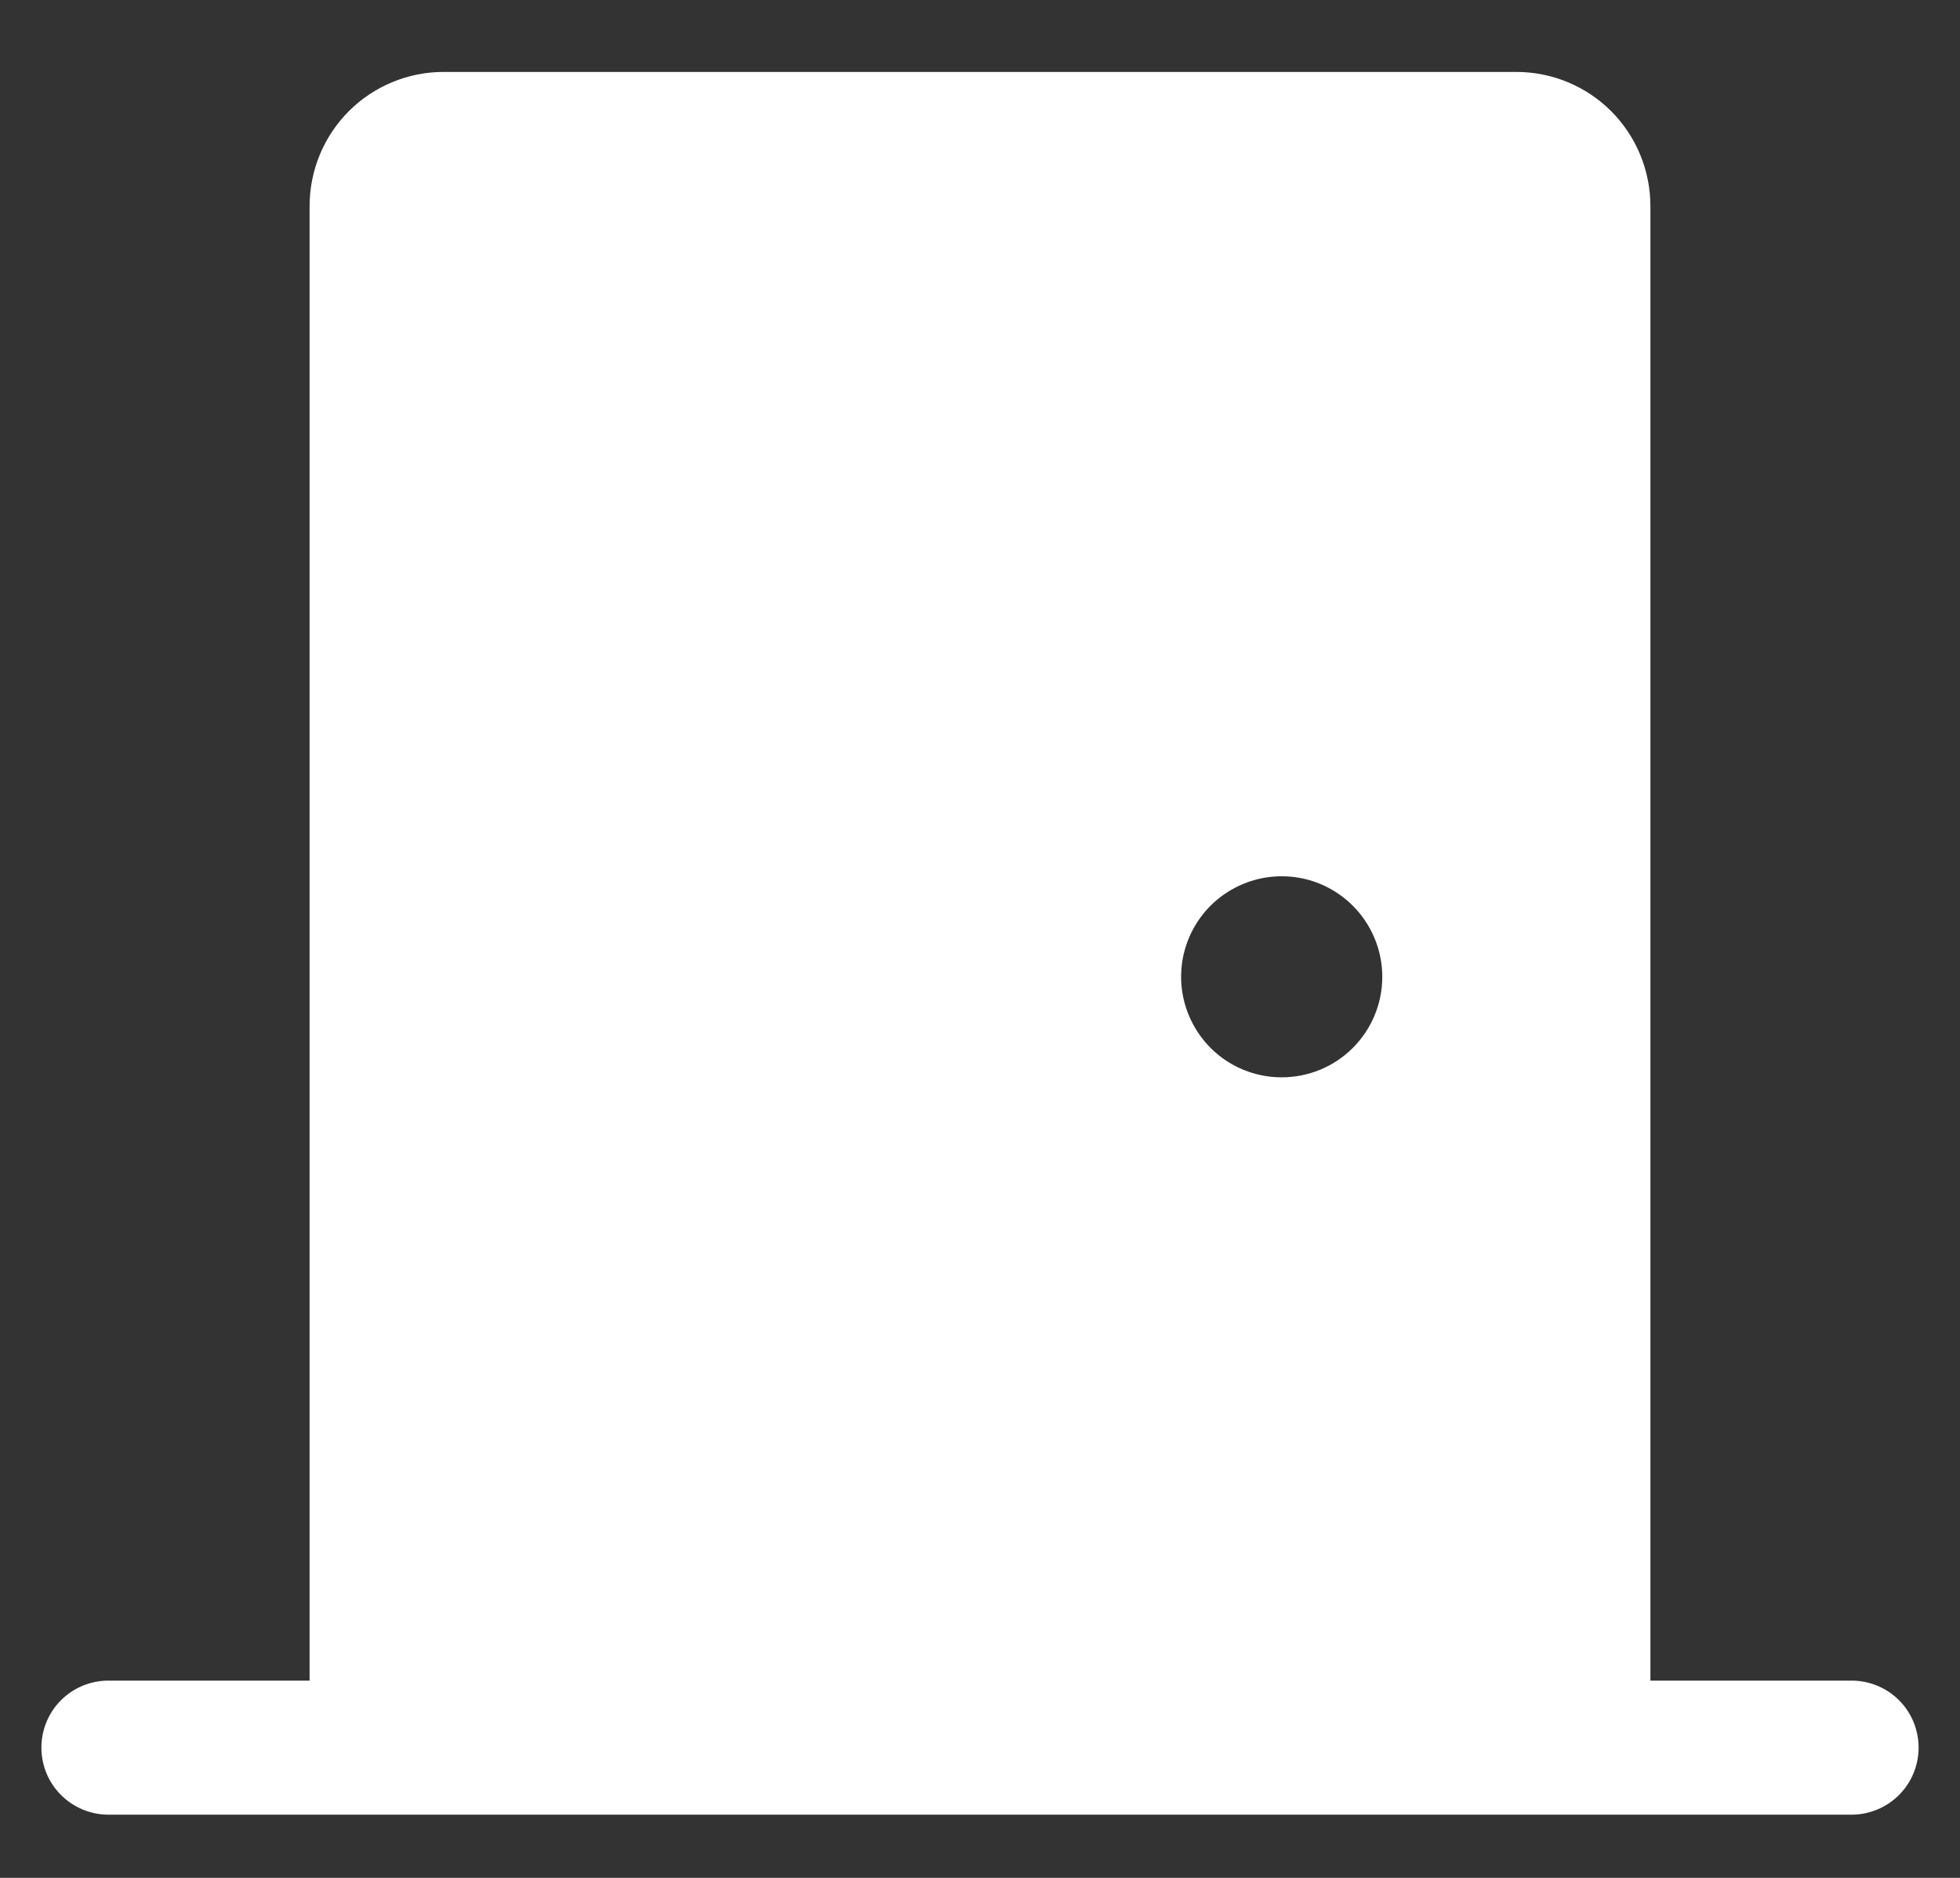 <svg width="24" height="23" viewBox="0 0 24 23" fill="none" xmlns="http://www.w3.org/2000/svg">
<rect x="0" y="0" width="24" height="23" fill="#333333" stroke="none"/>
<path d="M22.672 20.584H20.209V2.523C20.209 2.088 20.036 1.67 19.729 1.362C19.421 1.054 19.003 0.881 18.567 0.881H5.432C4.997 0.881 4.579 1.054 4.271 1.362C3.964 1.67 3.791 2.088 3.791 2.523V20.584H1.328C1.11 20.584 0.901 20.67 0.747 20.824C0.593 20.978 0.507 21.187 0.507 21.405C0.507 21.623 0.593 21.831 0.747 21.985C0.901 22.139 1.11 22.226 1.328 22.226H22.672C22.89 22.226 23.099 22.139 23.253 21.985C23.407 21.831 23.493 21.623 23.493 21.405C23.493 21.187 23.407 20.978 23.253 20.824C23.099 20.67 22.89 20.584 22.672 20.584ZM15.694 13.195C15.451 13.195 15.213 13.123 15.01 12.988C14.808 12.853 14.65 12.66 14.557 12.435C14.463 12.21 14.439 11.963 14.486 11.724C14.534 11.485 14.651 11.265 14.823 11.093C14.996 10.921 15.215 10.804 15.454 10.756C15.693 10.709 15.941 10.733 16.166 10.826C16.39 10.92 16.583 11.077 16.718 11.28C16.853 11.482 16.926 11.72 16.926 11.964C16.926 12.291 16.796 12.604 16.565 12.835C16.334 13.066 16.021 13.195 15.694 13.195Z" fill="white"/>
</svg>

